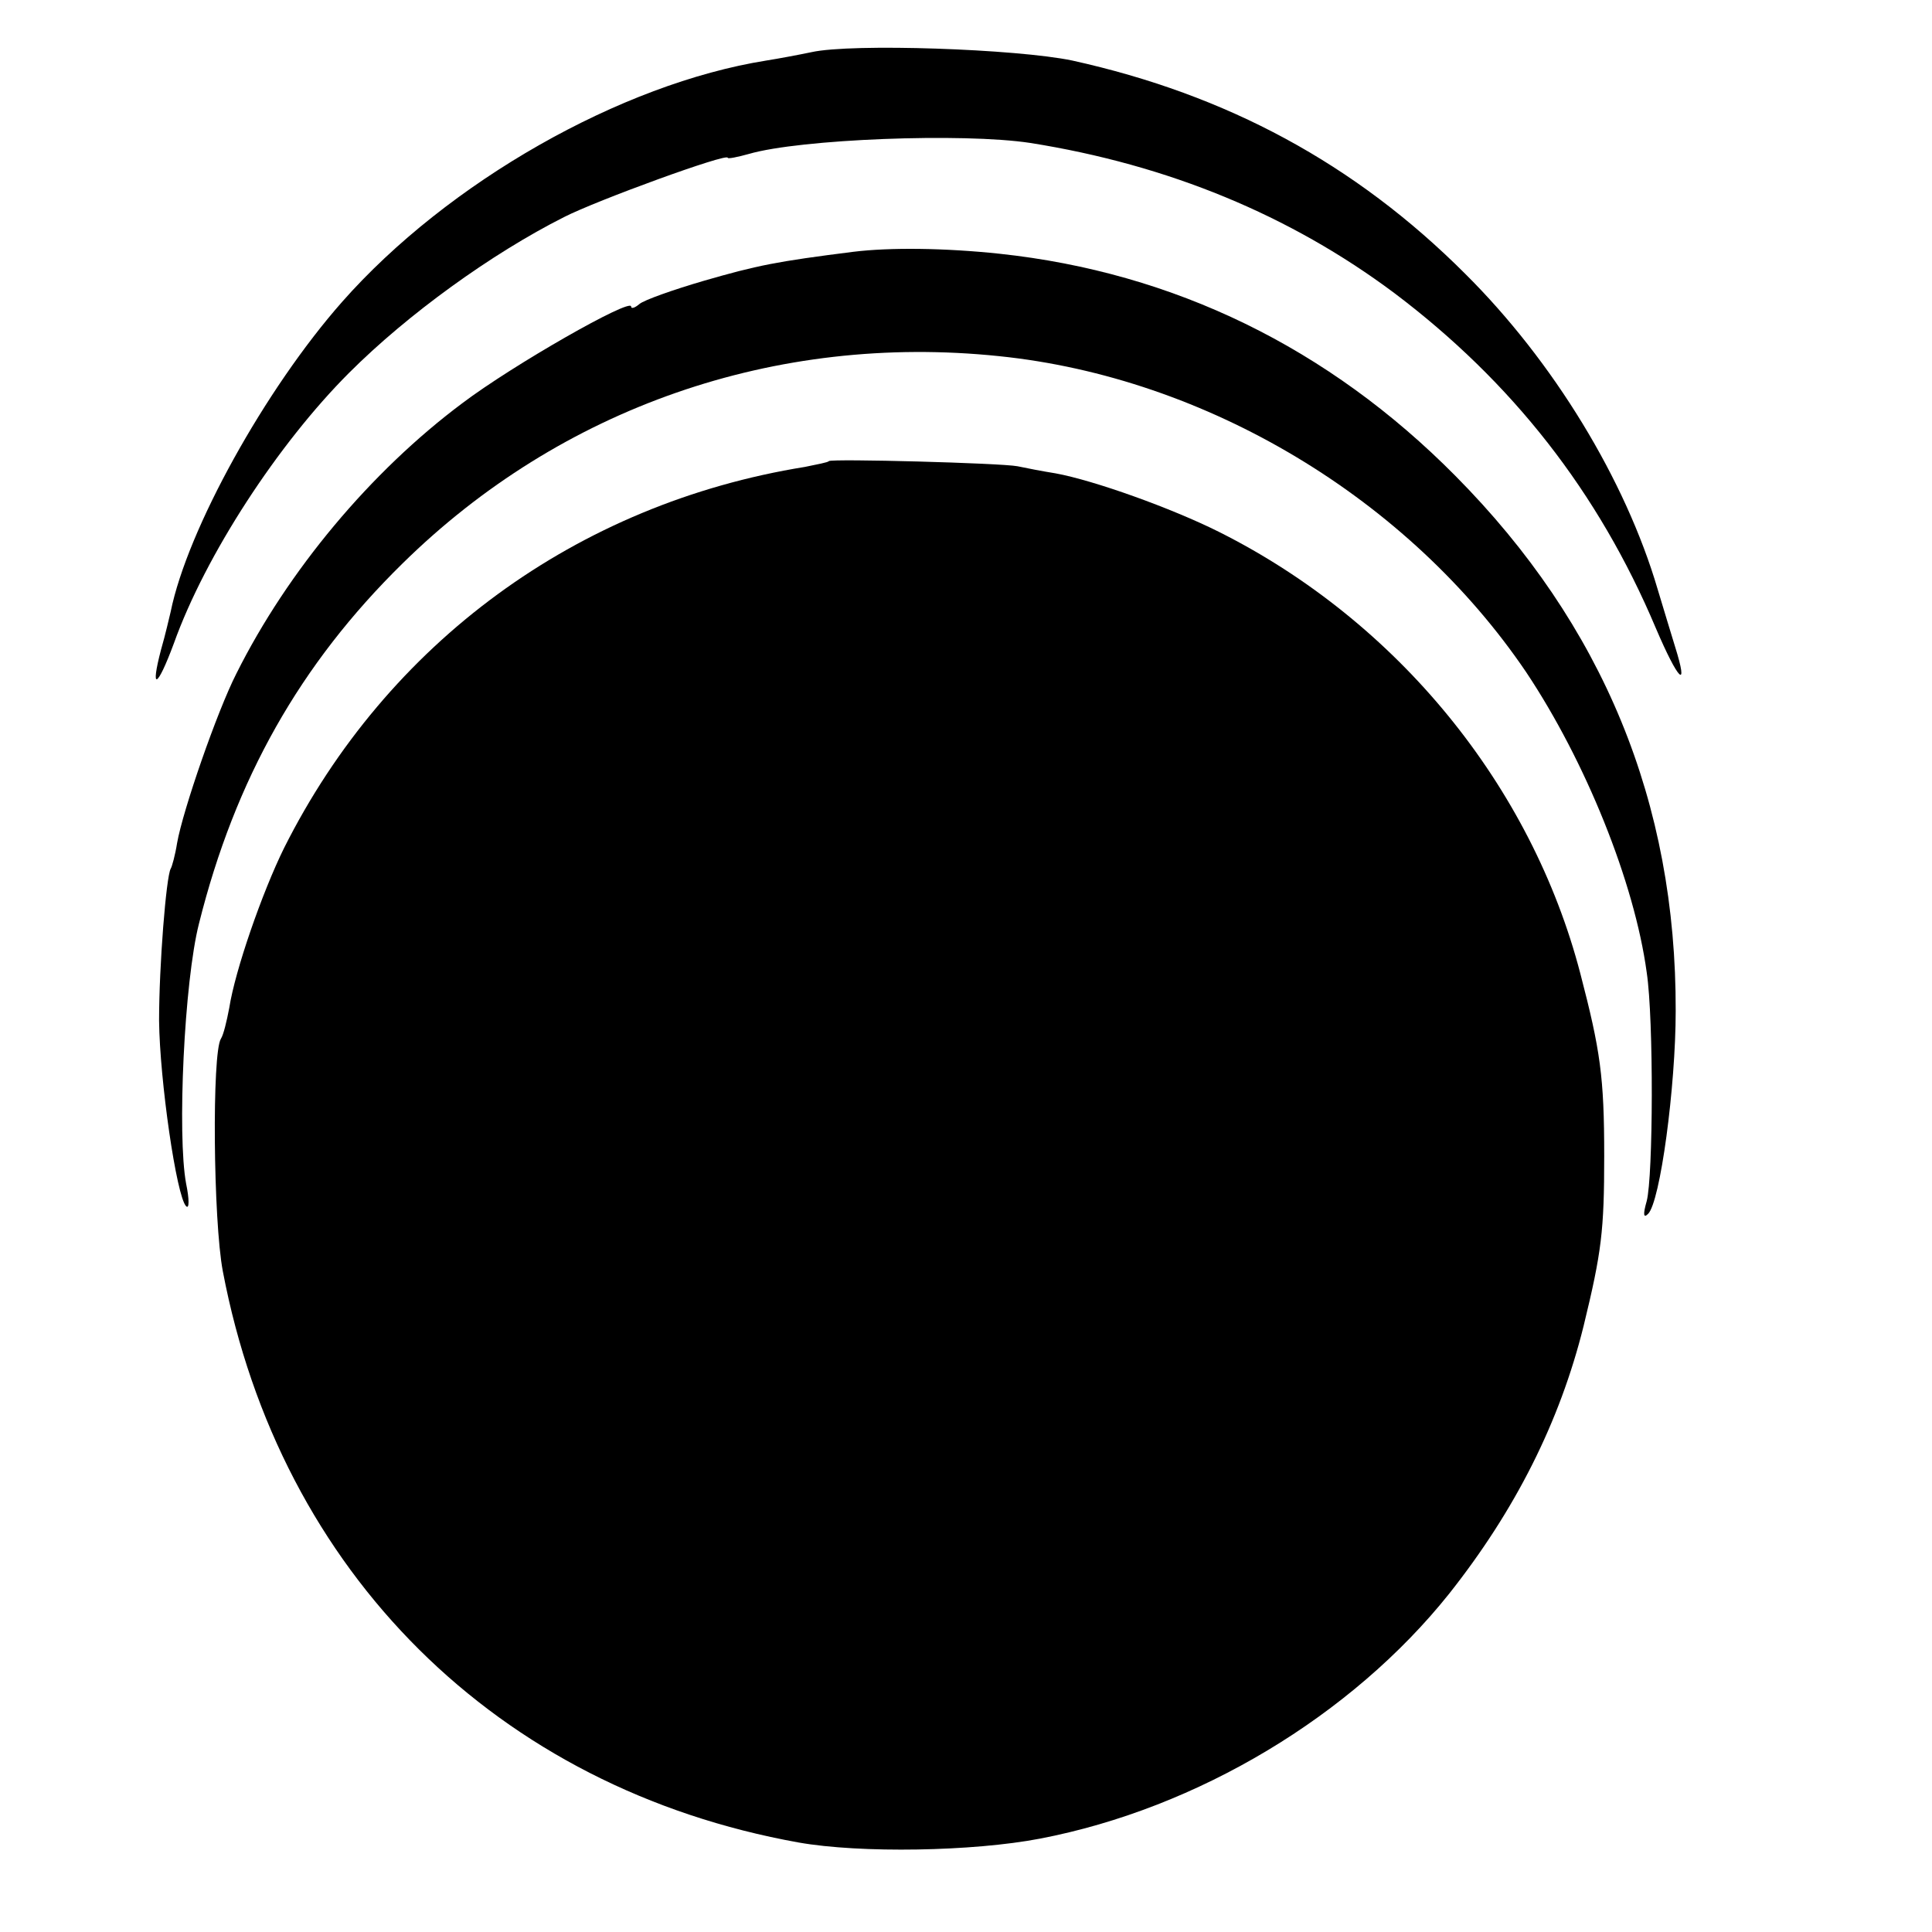 <?xml version="1.0" standalone="no"?>
<!DOCTYPE svg PUBLIC "-//W3C//DTD SVG 20010904//EN"
 "http://www.w3.org/TR/2001/REC-SVG-20010904/DTD/svg10.dtd">
<svg version="1.0" xmlns="http://www.w3.org/2000/svg"
 width="300pt" height="300pt" viewBox="0 0 300 300"
 preserveAspectRatio="xMidYMid meet">
<g transform="translate(0,300) scale(0.1,-0.1)"
fill="#000000" stroke="none">
<path d="M1260 2919 c-19 -4 -51 -10 -70 -13 -226 -36 -495 -189 -659 -375
-119 -135 -240 -353 -266 -481 -2 -8 -8 -35 -15 -59 -17 -65 -6 -60 20 10 49
137 162 310 272 420 91 91 221 185 334 242 51 26 254 100 254 92 0 -2 15 1 33
6 79 23 332 33 437 17 214 -34 403 -112 565 -233 183 -138 317 -309 406 -520
35 -82 52 -99 30 -29 -5 16 -17 56 -27 89 -50 170 -162 354 -299 490 -171 171
-370 278 -610 331 -86 18 -342 27 -405 13z"/>
<path d="M1325 2609 c-119 -15 -149 -21 -232 -45 -48 -14 -93 -30 -100 -36 -7
-6 -13 -8 -13 -4 0 14 -184 -91 -262 -150 -142 -106 -271 -260 -351 -420 -30
-59 -83 -212 -92 -263 -3 -19 -8 -37 -10 -40 -7 -13 -18 -150 -18 -236 1 -92
27 -273 42 -288 5 -5 5 11 0 35 -14 75 -3 314 20 404 56 224 157 403 316 559
246 242 579 358 926 322 323 -33 637 -222 819 -491 92 -138 168 -326 187 -466
11 -73 10 -317 0 -355 -6 -21 -5 -27 2 -20 19 18 43 198 43 315 1 324 -113
600 -342 831 -197 199 -437 316 -708 345 -85 9 -170 10 -227 3z"/>
<path d="M1287 2284 c-1 -2 -18 -5 -37 -9 -354 -57 -649 -273 -809 -592 -34
-69 -76 -190 -85 -248 -4 -21 -9 -42 -13 -48 -14 -22 -12 -282 3 -361 89 -468
426 -803 894 -887 96 -17 271 -14 375 6 245 47 484 191 635 380 103 130 172
267 209 416 28 115 32 148 32 264 0 123 -6 164 -37 283 -76 292 -284 547 -561
686 -74 37 -194 80 -254 91 -19 3 -45 8 -59 11 -26 5 -288 12 -293 8z"/>
</g>
</svg>
